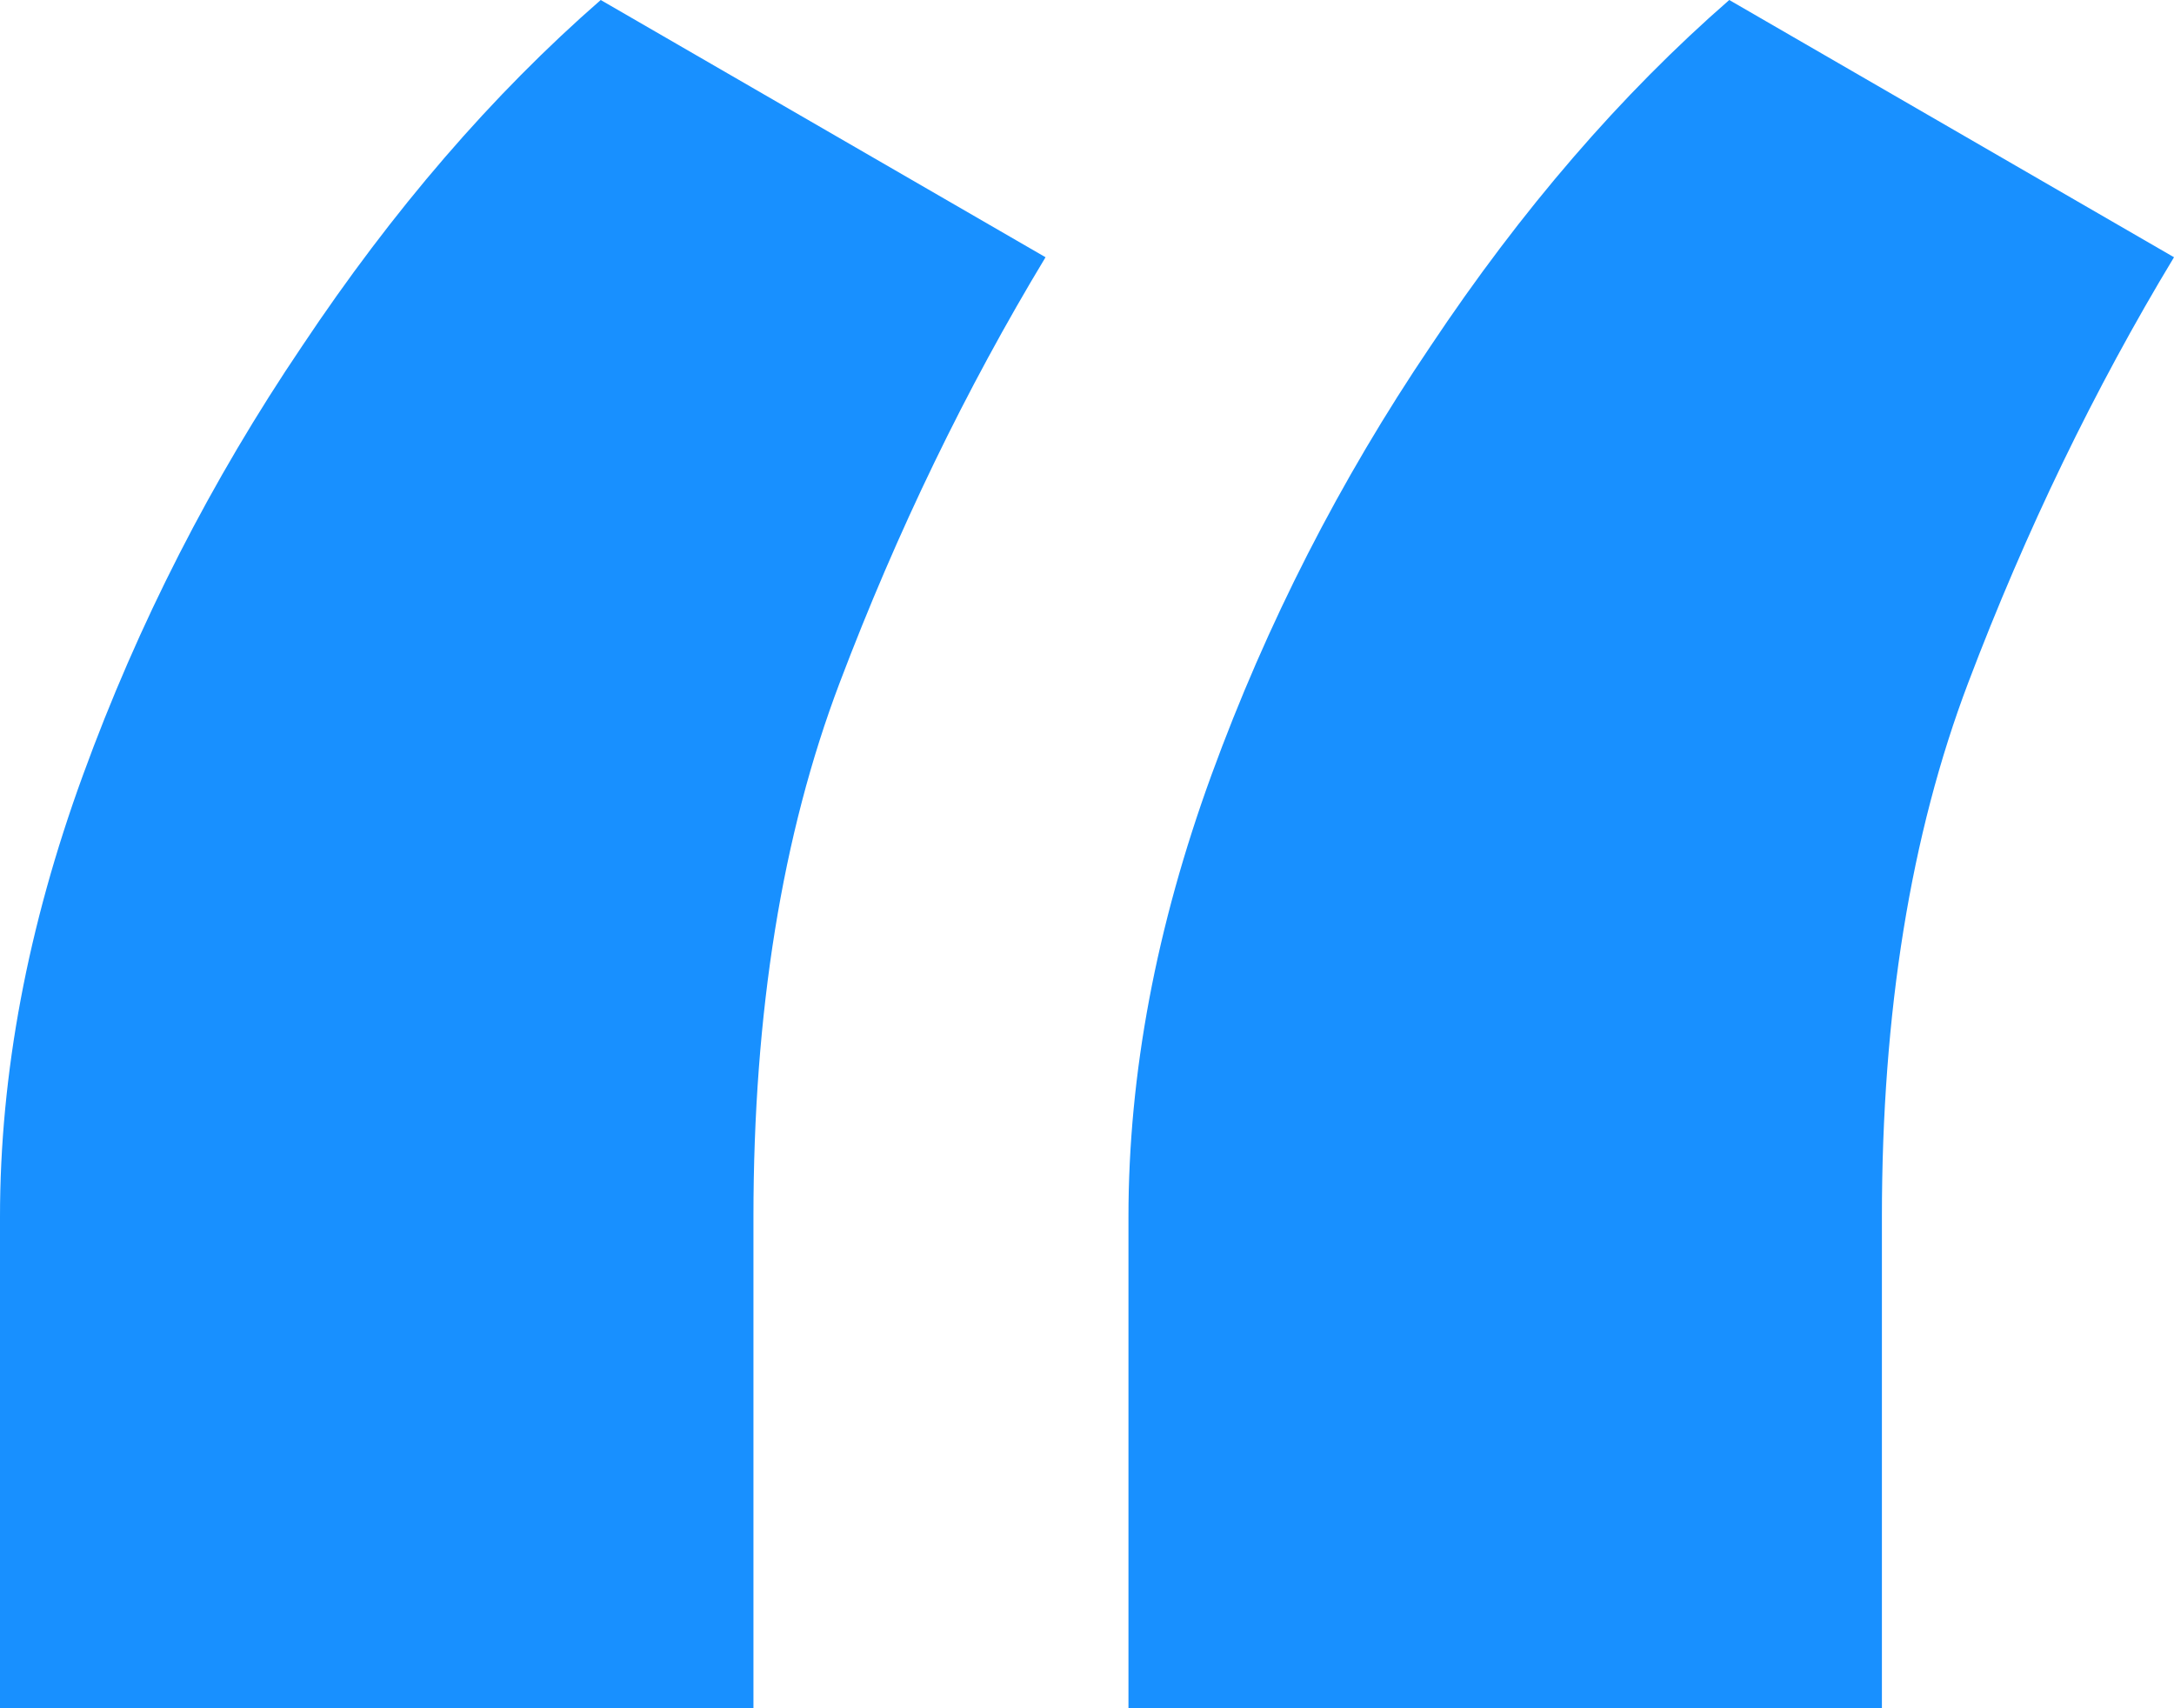 <svg width="28" height="22" viewBox="0 0 28 22" fill="none" xmlns="http://www.w3.org/2000/svg">
<path d="M0 22V15.672C0 13.831 0.356 11.934 1.069 9.981C1.781 8.027 2.722 6.187 3.89 4.459C5.059 2.704 6.341 1.218 7.737 0L13.466 3.313C12.44 5.012 11.556 6.838 10.815 8.792C10.074 10.745 9.704 13.039 9.704 15.672V22H0ZM14.534 22V15.672C14.534 13.831 14.891 11.934 15.603 9.981C16.316 8.027 17.256 6.187 18.424 4.459C19.593 2.704 20.875 1.218 22.272 0L28 3.313C26.974 5.012 26.091 6.838 25.35 8.792C24.609 10.745 24.238 13.039 24.238 15.672V22H14.534Z" fill="#1890FF"/>
</svg>
